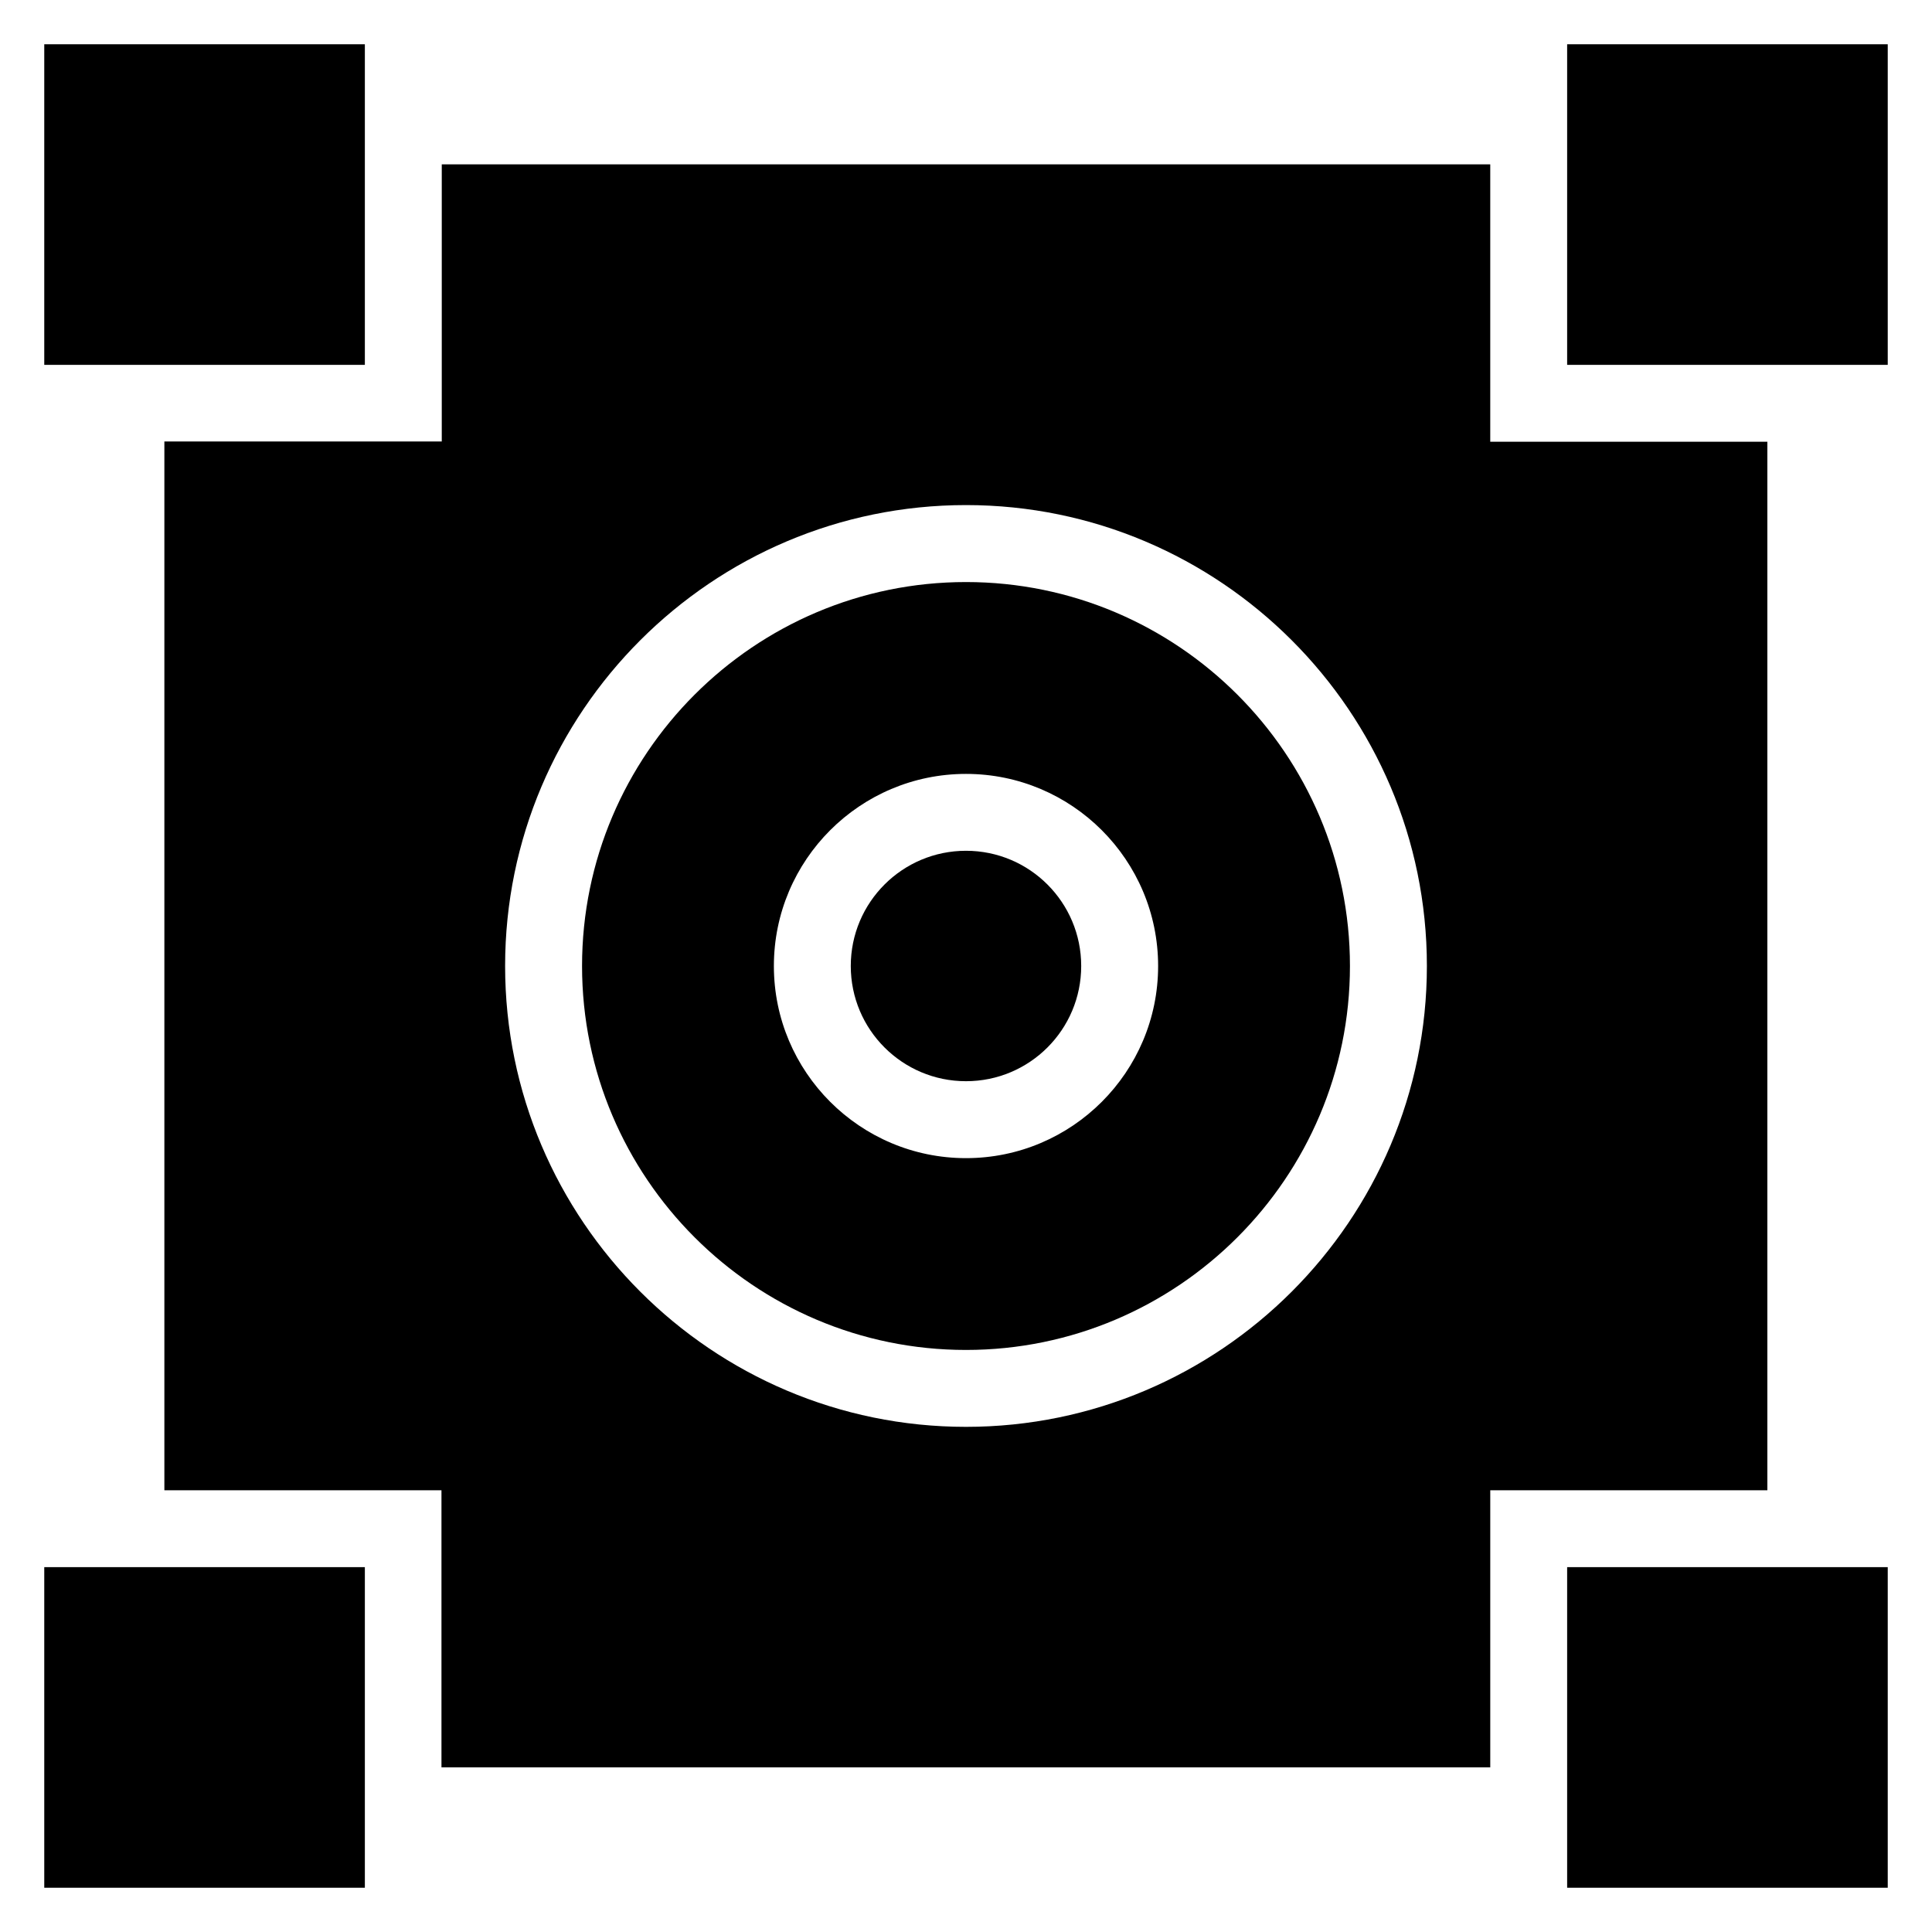 <?xml version="1.0" encoding="UTF-8"?>
<!-- Uploaded to: SVG Find, www.svgrepo.com, Generator: SVG Find Mixer Tools -->
<svg fill="#000000" width="800px" height="800px" version="1.1" viewBox="144 144 512 512" xmlns="http://www.w3.org/2000/svg">
 <g>
  <path d="m155.73 155.73h84.961v84.961h-84.961z"/>
  <path d="m559.31 155.73h84.961v84.961h-84.961z"/>
  <path d="m155.73 559.31h84.961v84.961h-84.961z"/>
  <path d="m559.31 559.31h84.961v84.961h-84.961z"/>
  <path d="m430.53 400c0 16.863-13.668 30.531-30.531 30.531s-30.535-13.668-30.535-30.531 13.672-30.535 30.535-30.535 30.531 13.672 30.531 30.535"/>
  <path d="m400 298.25c-56.105 0-101.75 45.648-101.75 101.75s45.645 101.75 101.75 101.75c56.105 0 101.75-45.648 101.75-101.75 0-56.109-45.648-101.75-101.75-101.75zm0 152.67c-28.09 0-50.914-22.824-50.914-50.914s22.824-50.914 50.914-50.914 50.914 22.824 50.914 50.914-22.824 50.914-50.914 50.914z"/>
  <path d="m612.44 261.07h-73.508v-73.512h-277.86v73.434h-73.512v277.94h73.434v73.434h277.94v-73.434h73.434v-277.86zm-212.44 261.06c-67.328 0-122.14-54.809-122.14-122.14s54.809-122.14 122.14-122.14 122.14 54.809 122.14 122.14c-0.004 67.328-54.812 122.14-122.14 122.14z"/>
 </g>
</svg>